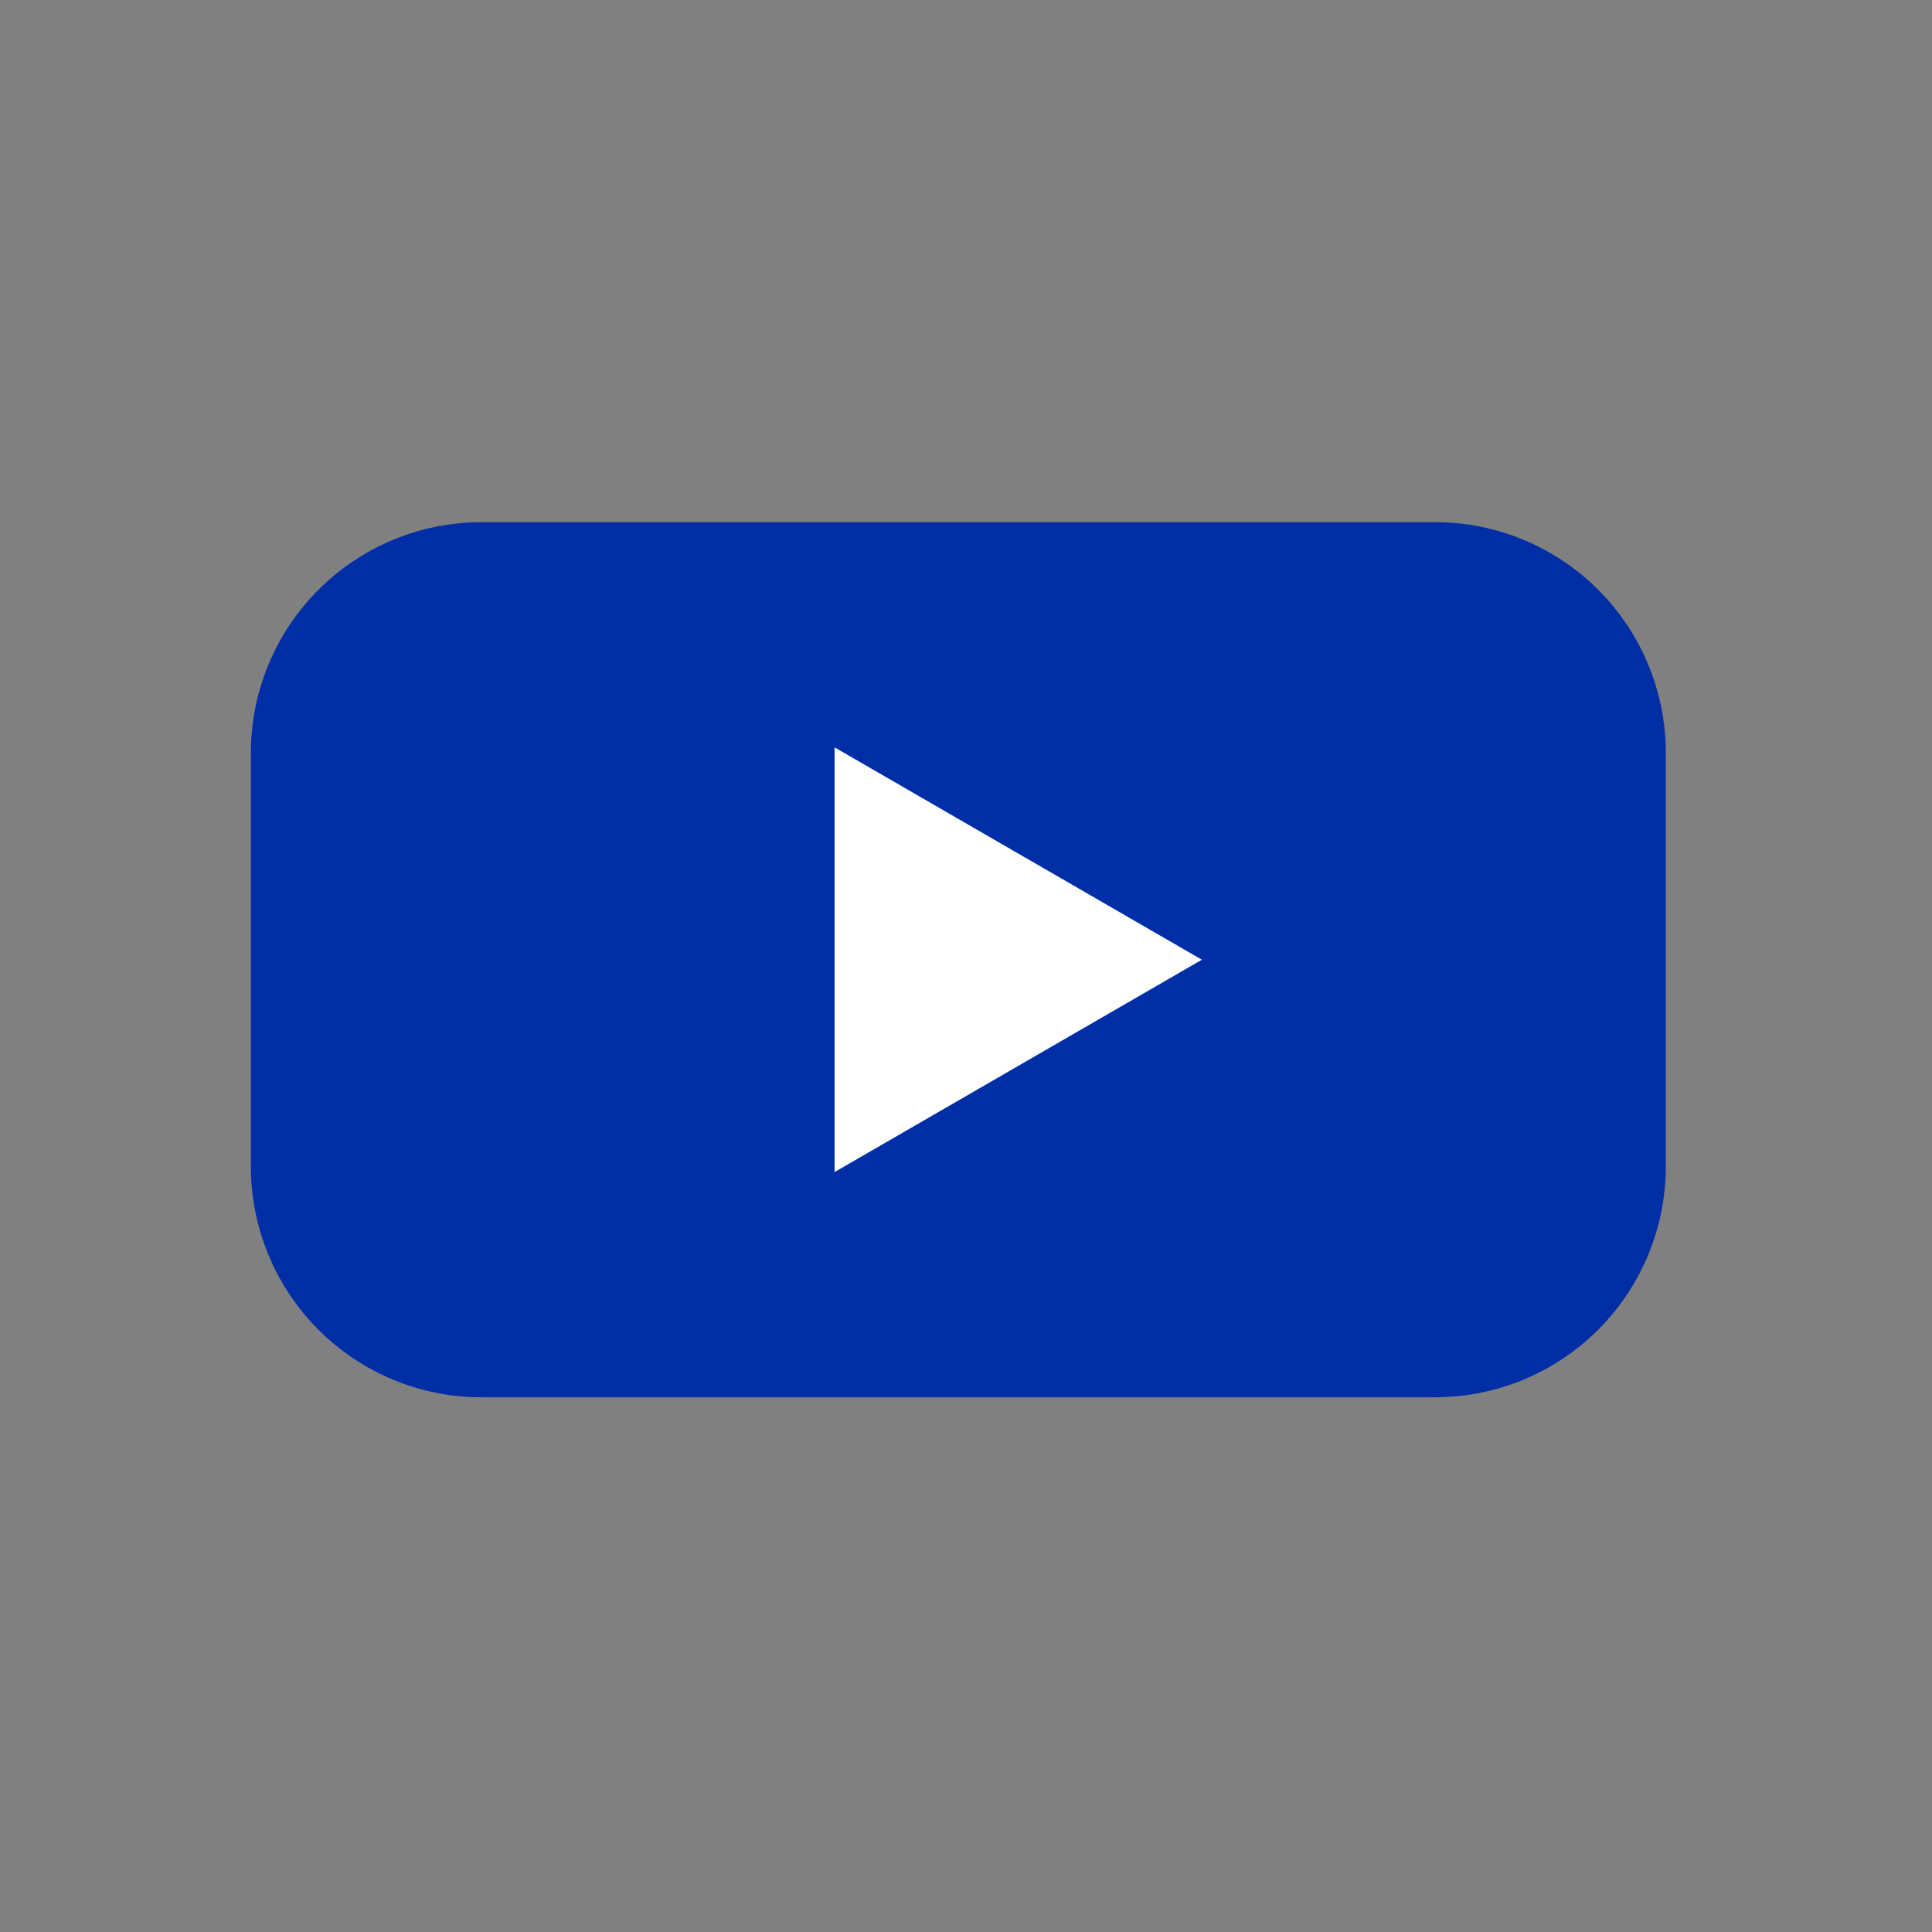 <svg fill="none" height="56" viewBox="0 0 56 56" width="56" xmlns="http://www.w3.org/2000/svg"><rect x="0" y="0" width="56" height="56" fill="#808080" stroke="none"/><path d="m41.599 40.502h-27.642c-1.773 0-3.474-.705-4.728-1.961-1.254-1.256-1.958-2.959-1.958-4.734v-11.976c0-1.776.704-3.479 1.958-4.734 1.254-1.256 2.954-1.961 4.728-1.961h27.642c1.773 0 3.474.705 4.728 1.961 1.254 1.256 1.958 2.959 1.958 4.734v11.974c0 1.776-.704 3.479-1.958 4.734-1.254 1.256-2.954 1.961-4.728 1.961" fill="#002ea6"/><path d="m34.837 27.818-10.646-6.155v12.31z" fill="#fff"/></svg>